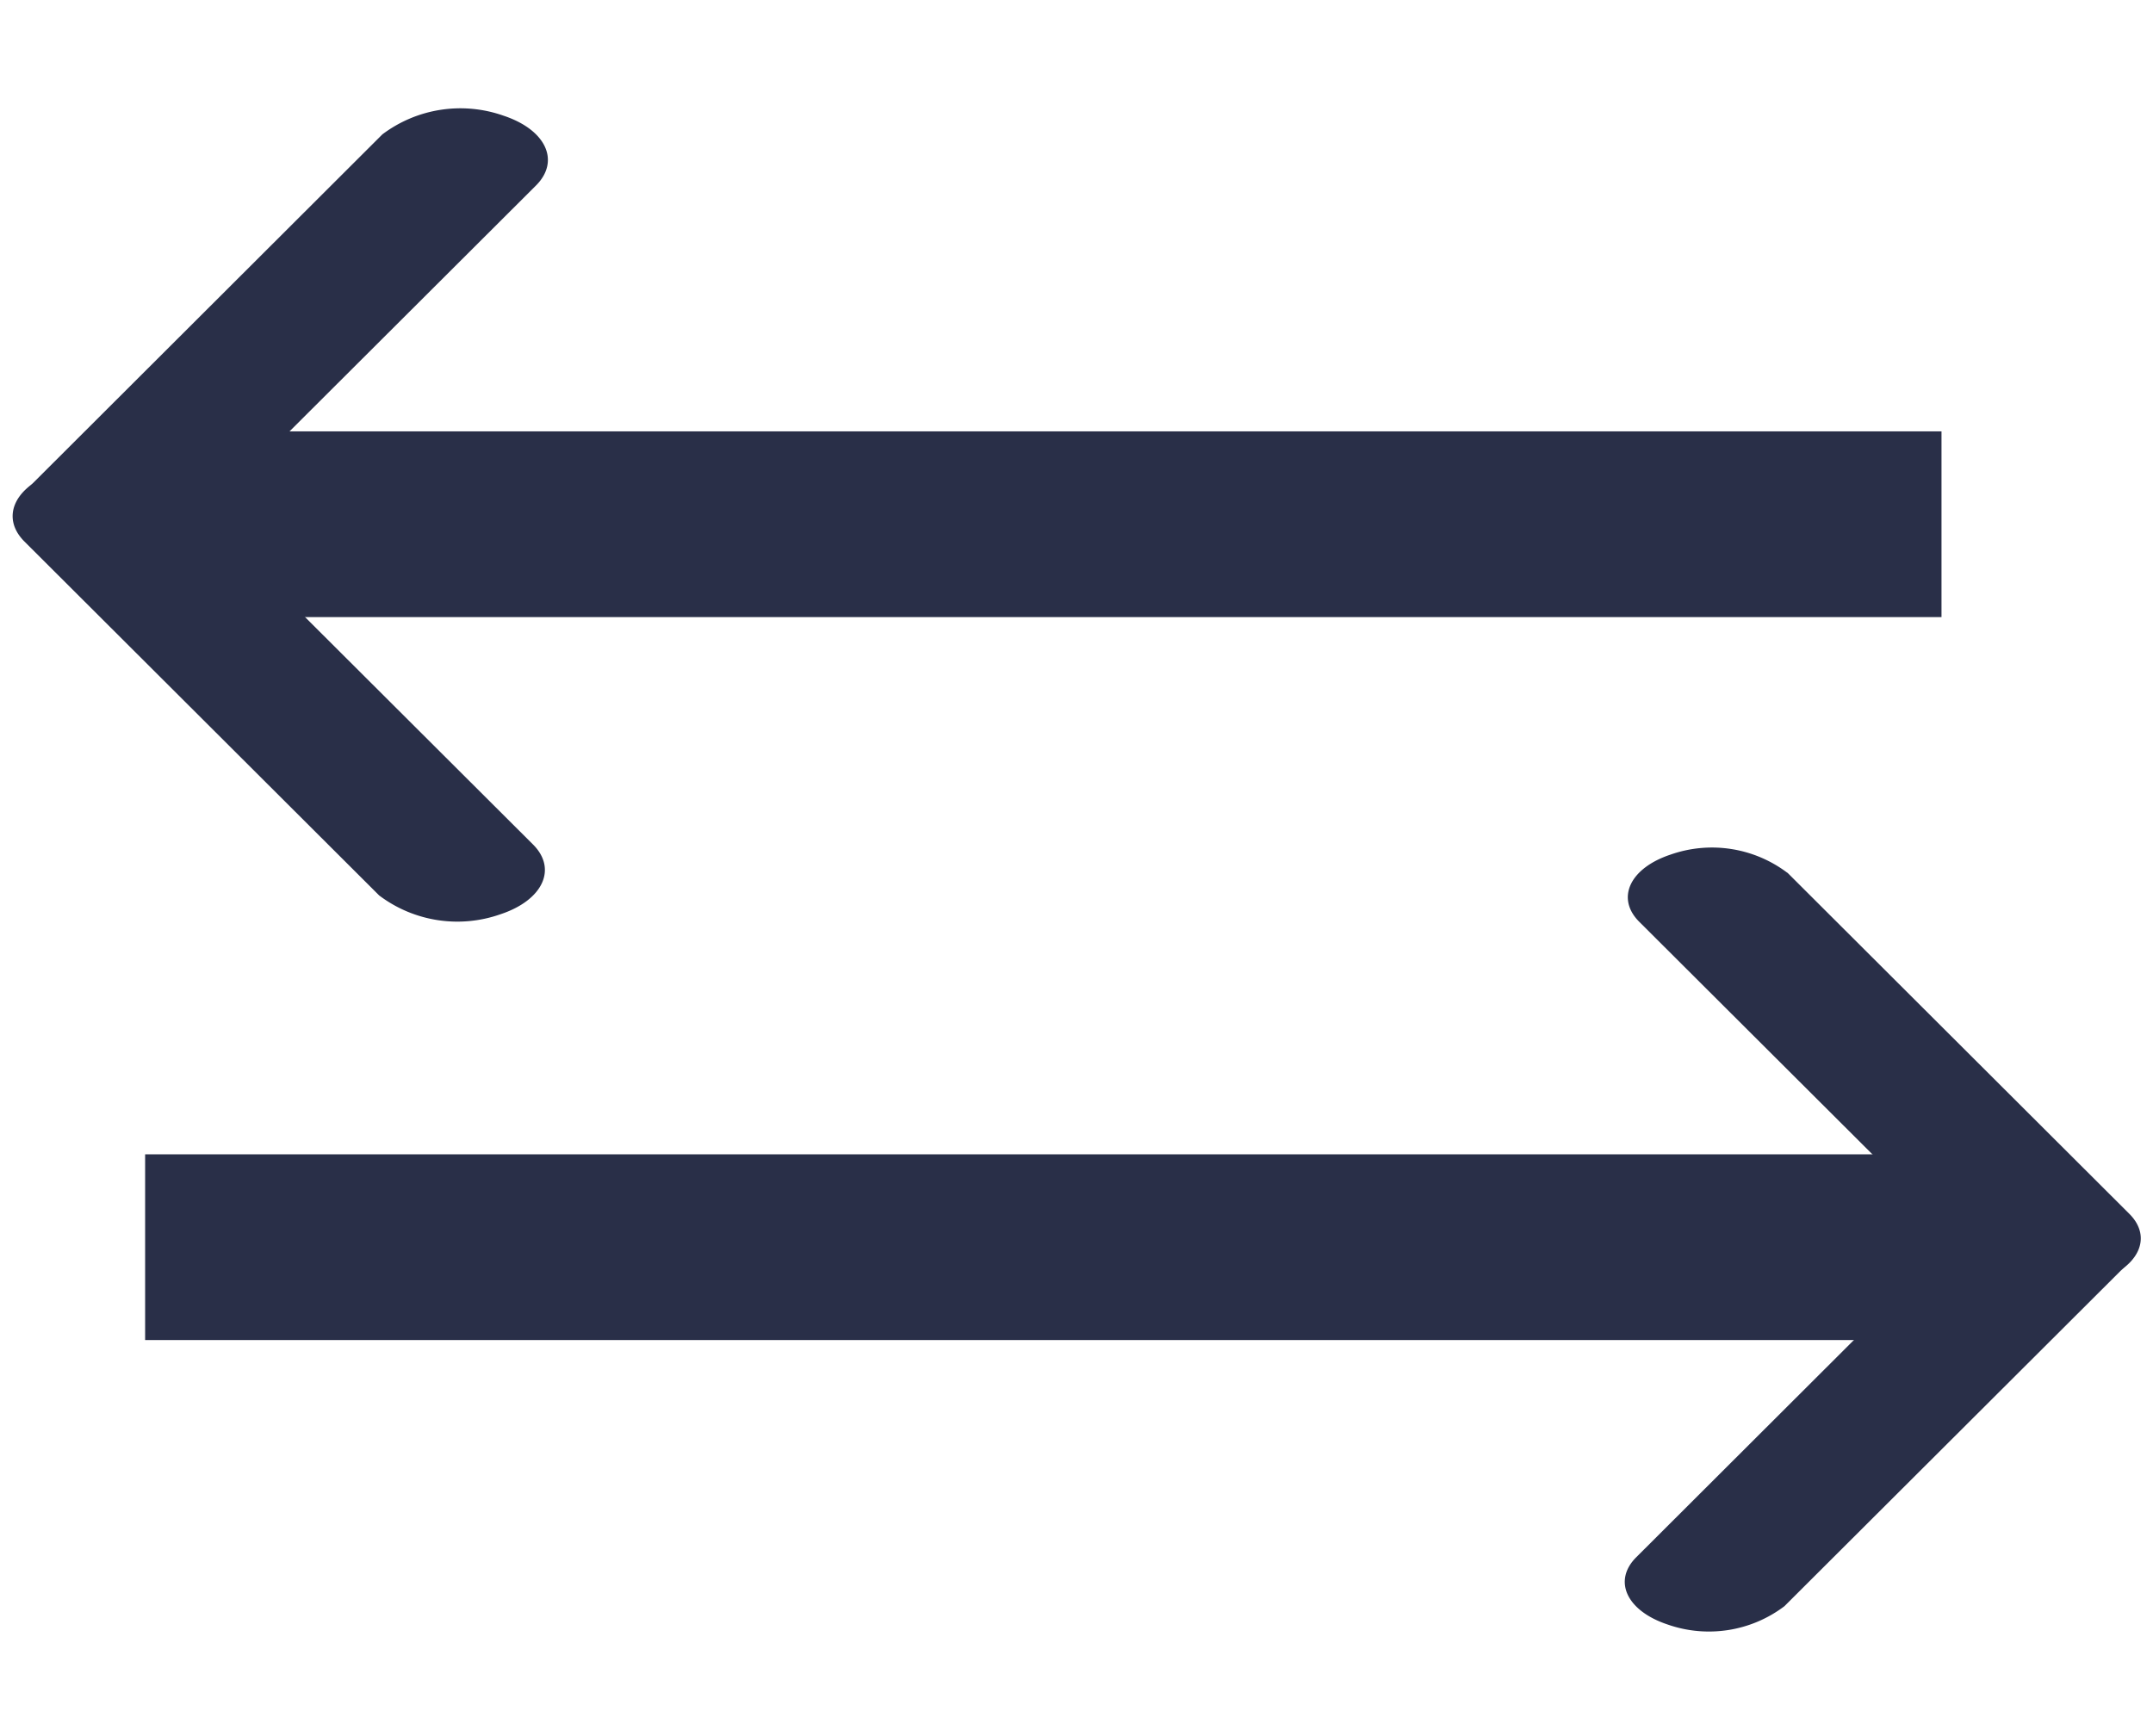 <svg xmlns="http://www.w3.org/2000/svg" width="17.387" height="14.018" viewBox="0 0 17.387 14.018">
  <g id="Group_4504" data-name="Group 4504" transform="translate(-1097.001 -387.837)">
    <line id="Line_214" data-name="Line 214" x2="14.043" transform="translate(1098.637 392.071)" fill="none" stroke="#292f48" stroke-width="1.5"/>
    <g id="CloseArrow" transform="translate(1101.529 396.161) rotate(180)">
      <path id="Rectangle_Copy" data-name="Rectangle Copy" d="M.637,1.065,4.546.013c.27-.073.43.156.357.509a1.048,1.048,0,0,1-.62.772L.375,2.346c-.27.073-.43-.156-.357-.509a1.048,1.048,0,0,1,.62-.772Z" transform="translate(2.068 0.006) rotate(60)" fill="#292f48"/>
      <path id="Rectangle_Copy_2" data-name="Rectangle Copy 2" d="M.375.014,4.283,1.065a1.048,1.048,0,0,1,.62.772c.073.354-.087.581-.357.509L.638,1.294A1.048,1.048,0,0,1,.018.522C-.055.169.1-.059.375.014Z" transform="translate(4.504 4.062) rotate(120)" fill="#292f48"/>
    </g>
    <line id="Line_214-2" data-name="Line 214" x2="14.678" transform="translate(1098.173 397.91)" fill="none" stroke="#292f48" stroke-width="1.5"/>
    <g id="CloseArrow-2" data-name="CloseArrow" transform="translate(1110.024 393.839)">
      <path id="Rectangle_Copy-2" data-name="Rectangle Copy" d="M.614,1.027,4.382.013c.26-.07.414.15.344.49a1.01,1.01,0,0,1-.6.744L.361,2.261c-.26.07-.414-.15-.344-.49a1.01,1.01,0,0,1,.6-.744Z" transform="translate(1.993 0) rotate(60)" fill="#292f48"/>
      <path id="Rectangle_Copy_2-2" data-name="Rectangle Copy 2" d="M.361.013,4.128,1.027a1.01,1.01,0,0,1,.6.744c.07.341-.084.56-.344.49L.614,1.247A1.01,1.01,0,0,1,.017.5C-.053.163.1-.057.361.013Z" transform="translate(4.341 3.909) rotate(120)" fill="#292f48"/>
    </g>
  </g>
</svg>
